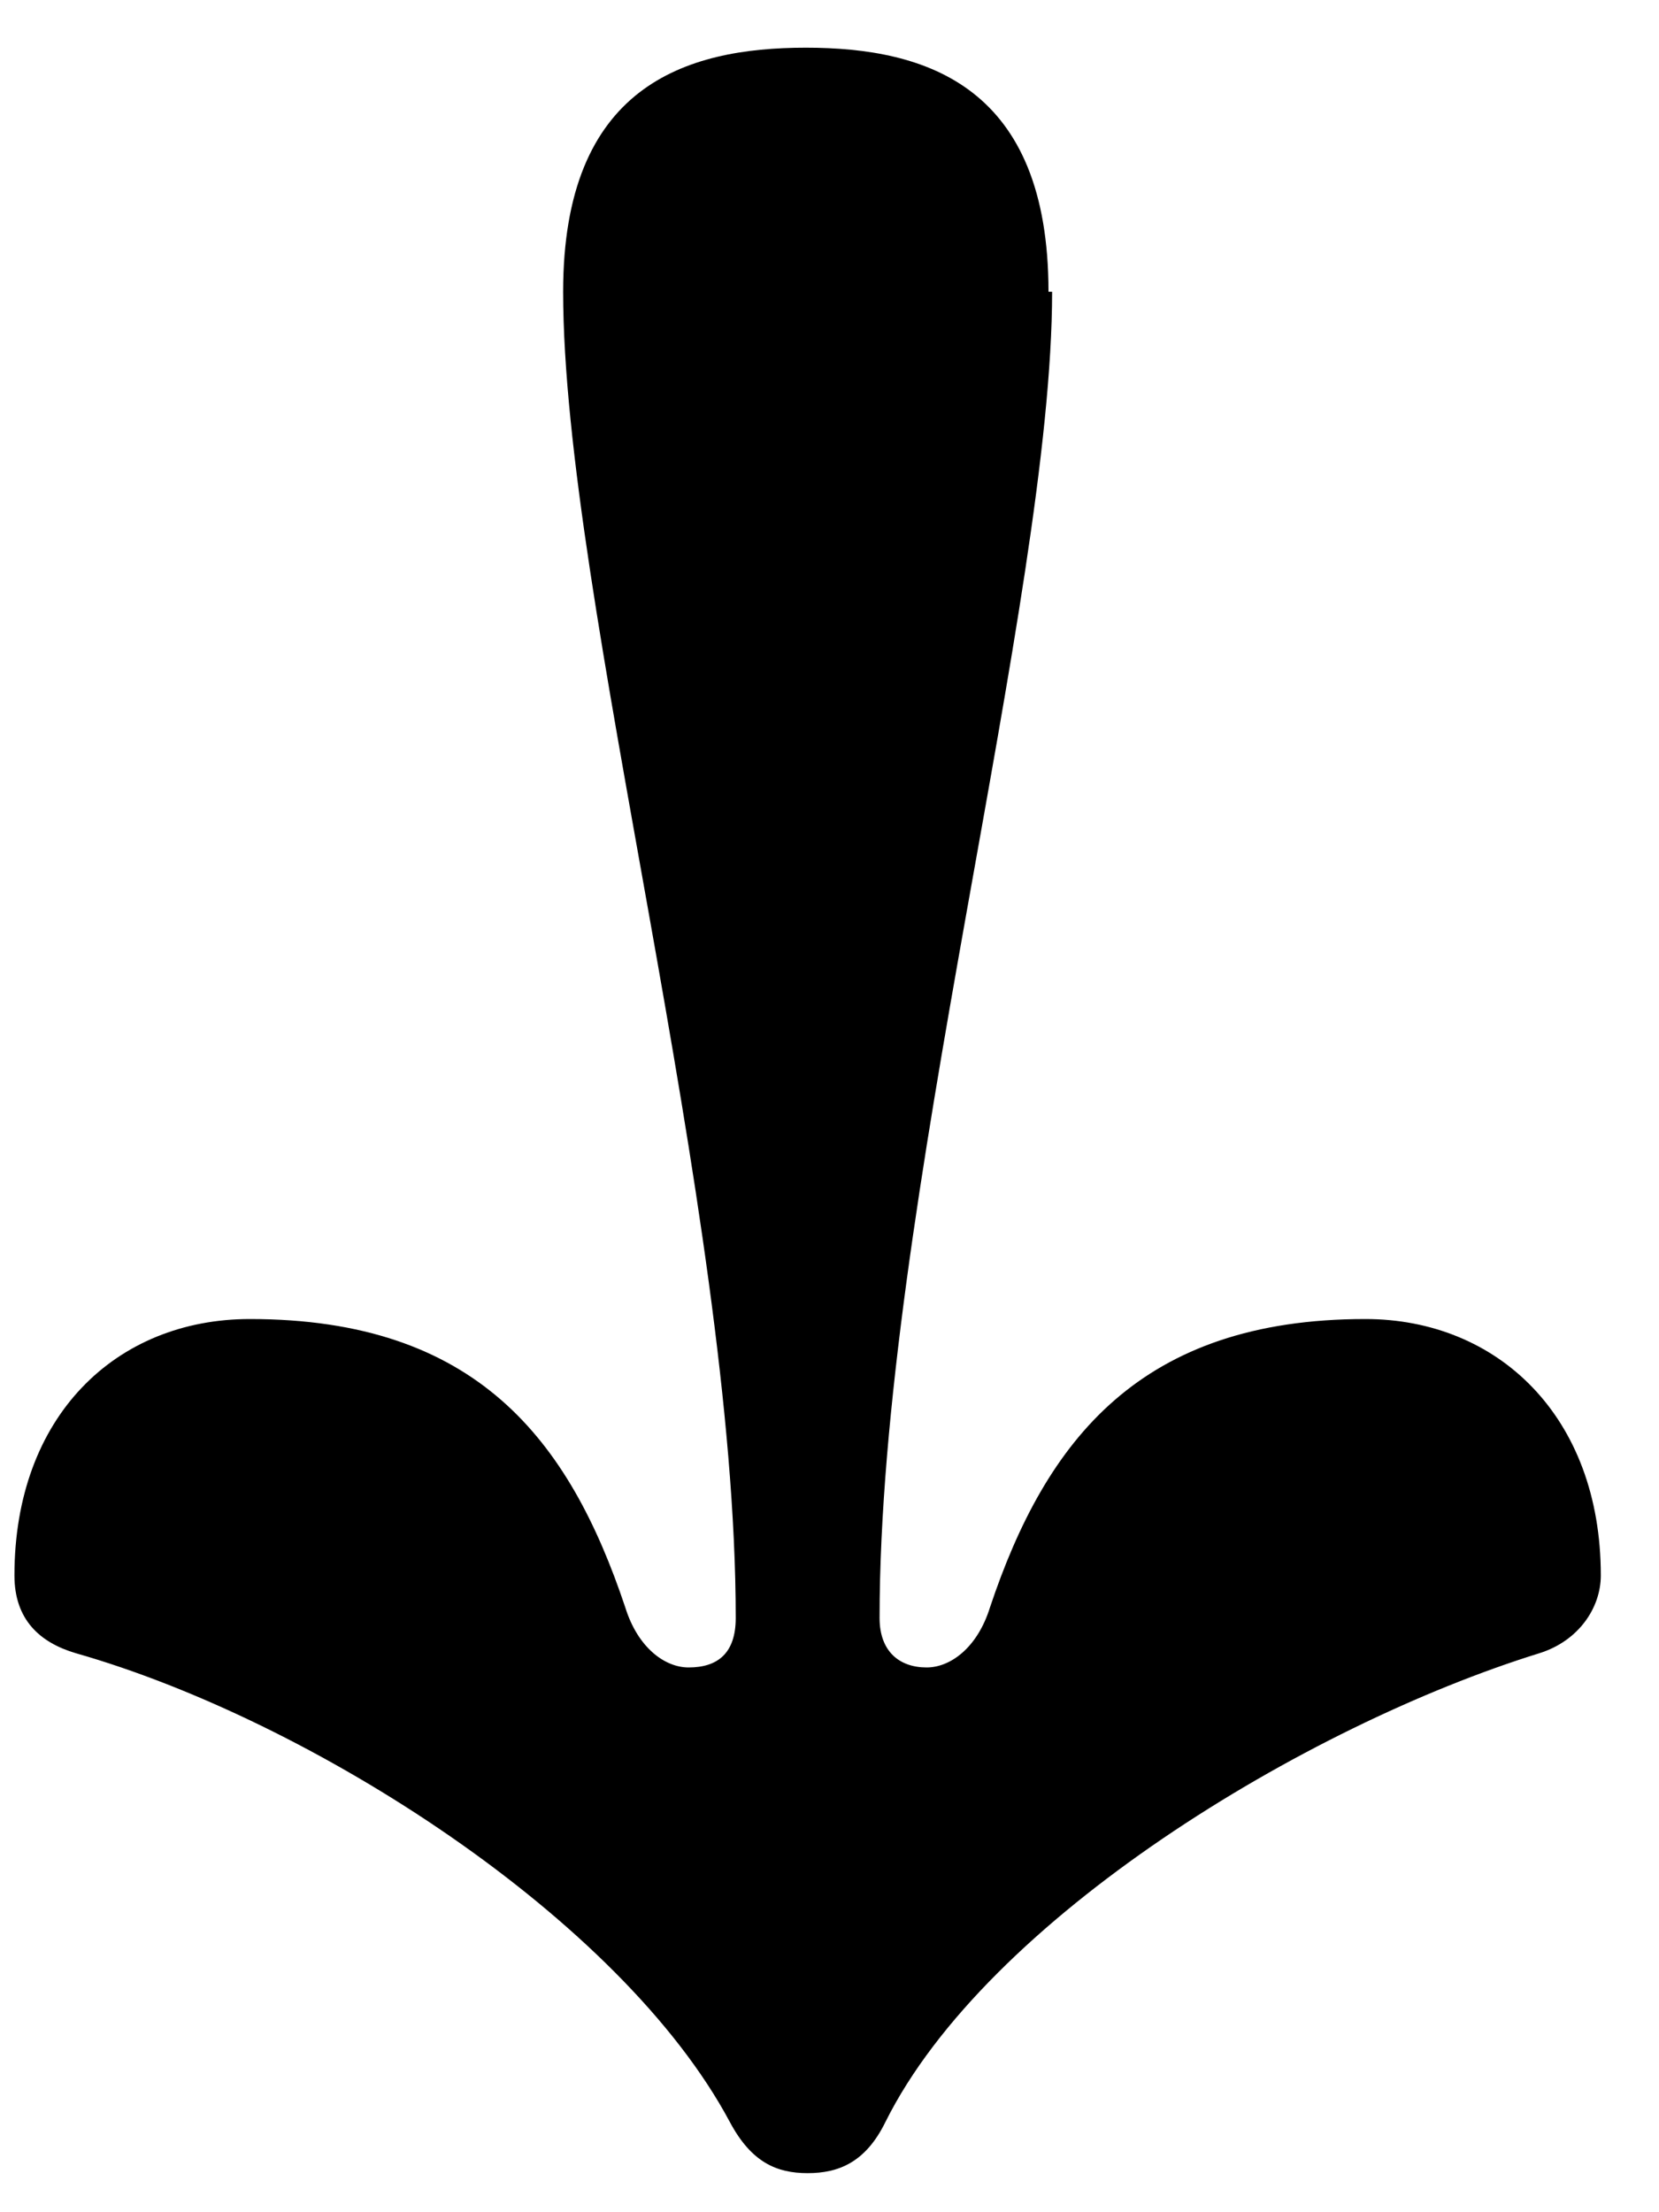 <svg width="27" height="36" viewBox="0 0 27 36" fill="none" xmlns="http://www.w3.org/2000/svg">
<path d="M17.123 4.748C17.123 9.726 14.315 19.682 14.315 26.33C14.315 26.876 14.639 27.135 15.081 27.135C15.464 27.135 15.906 26.819 16.112 26.157C17.026 23.423 18.567 21.465 22.221 21.465C24.373 21.465 26.053 23.048 26.053 25.638C26.053 26.157 25.699 26.702 25.051 26.904C21.249 28.084 16.062 31.22 14.411 34.53C14.087 35.192 13.645 35.364 13.144 35.364C12.643 35.364 12.23 35.192 11.877 34.53C10.108 31.22 5.069 27.997 1.237 26.904C0.648 26.731 0.235 26.357 0.235 25.638C0.235 23.048 1.886 21.465 4.067 21.465C7.751 21.465 9.262 23.423 10.176 26.157C10.382 26.819 10.824 27.135 11.207 27.135C11.679 27.135 11.974 26.905 11.974 26.33C11.974 19.71 9.165 9.726 9.165 4.748C9.165 1.409 11.14 0.776 13.115 0.776C15.089 0.776 17.064 1.409 17.064 4.748H17.123Z" fill="black"/>
</svg>
